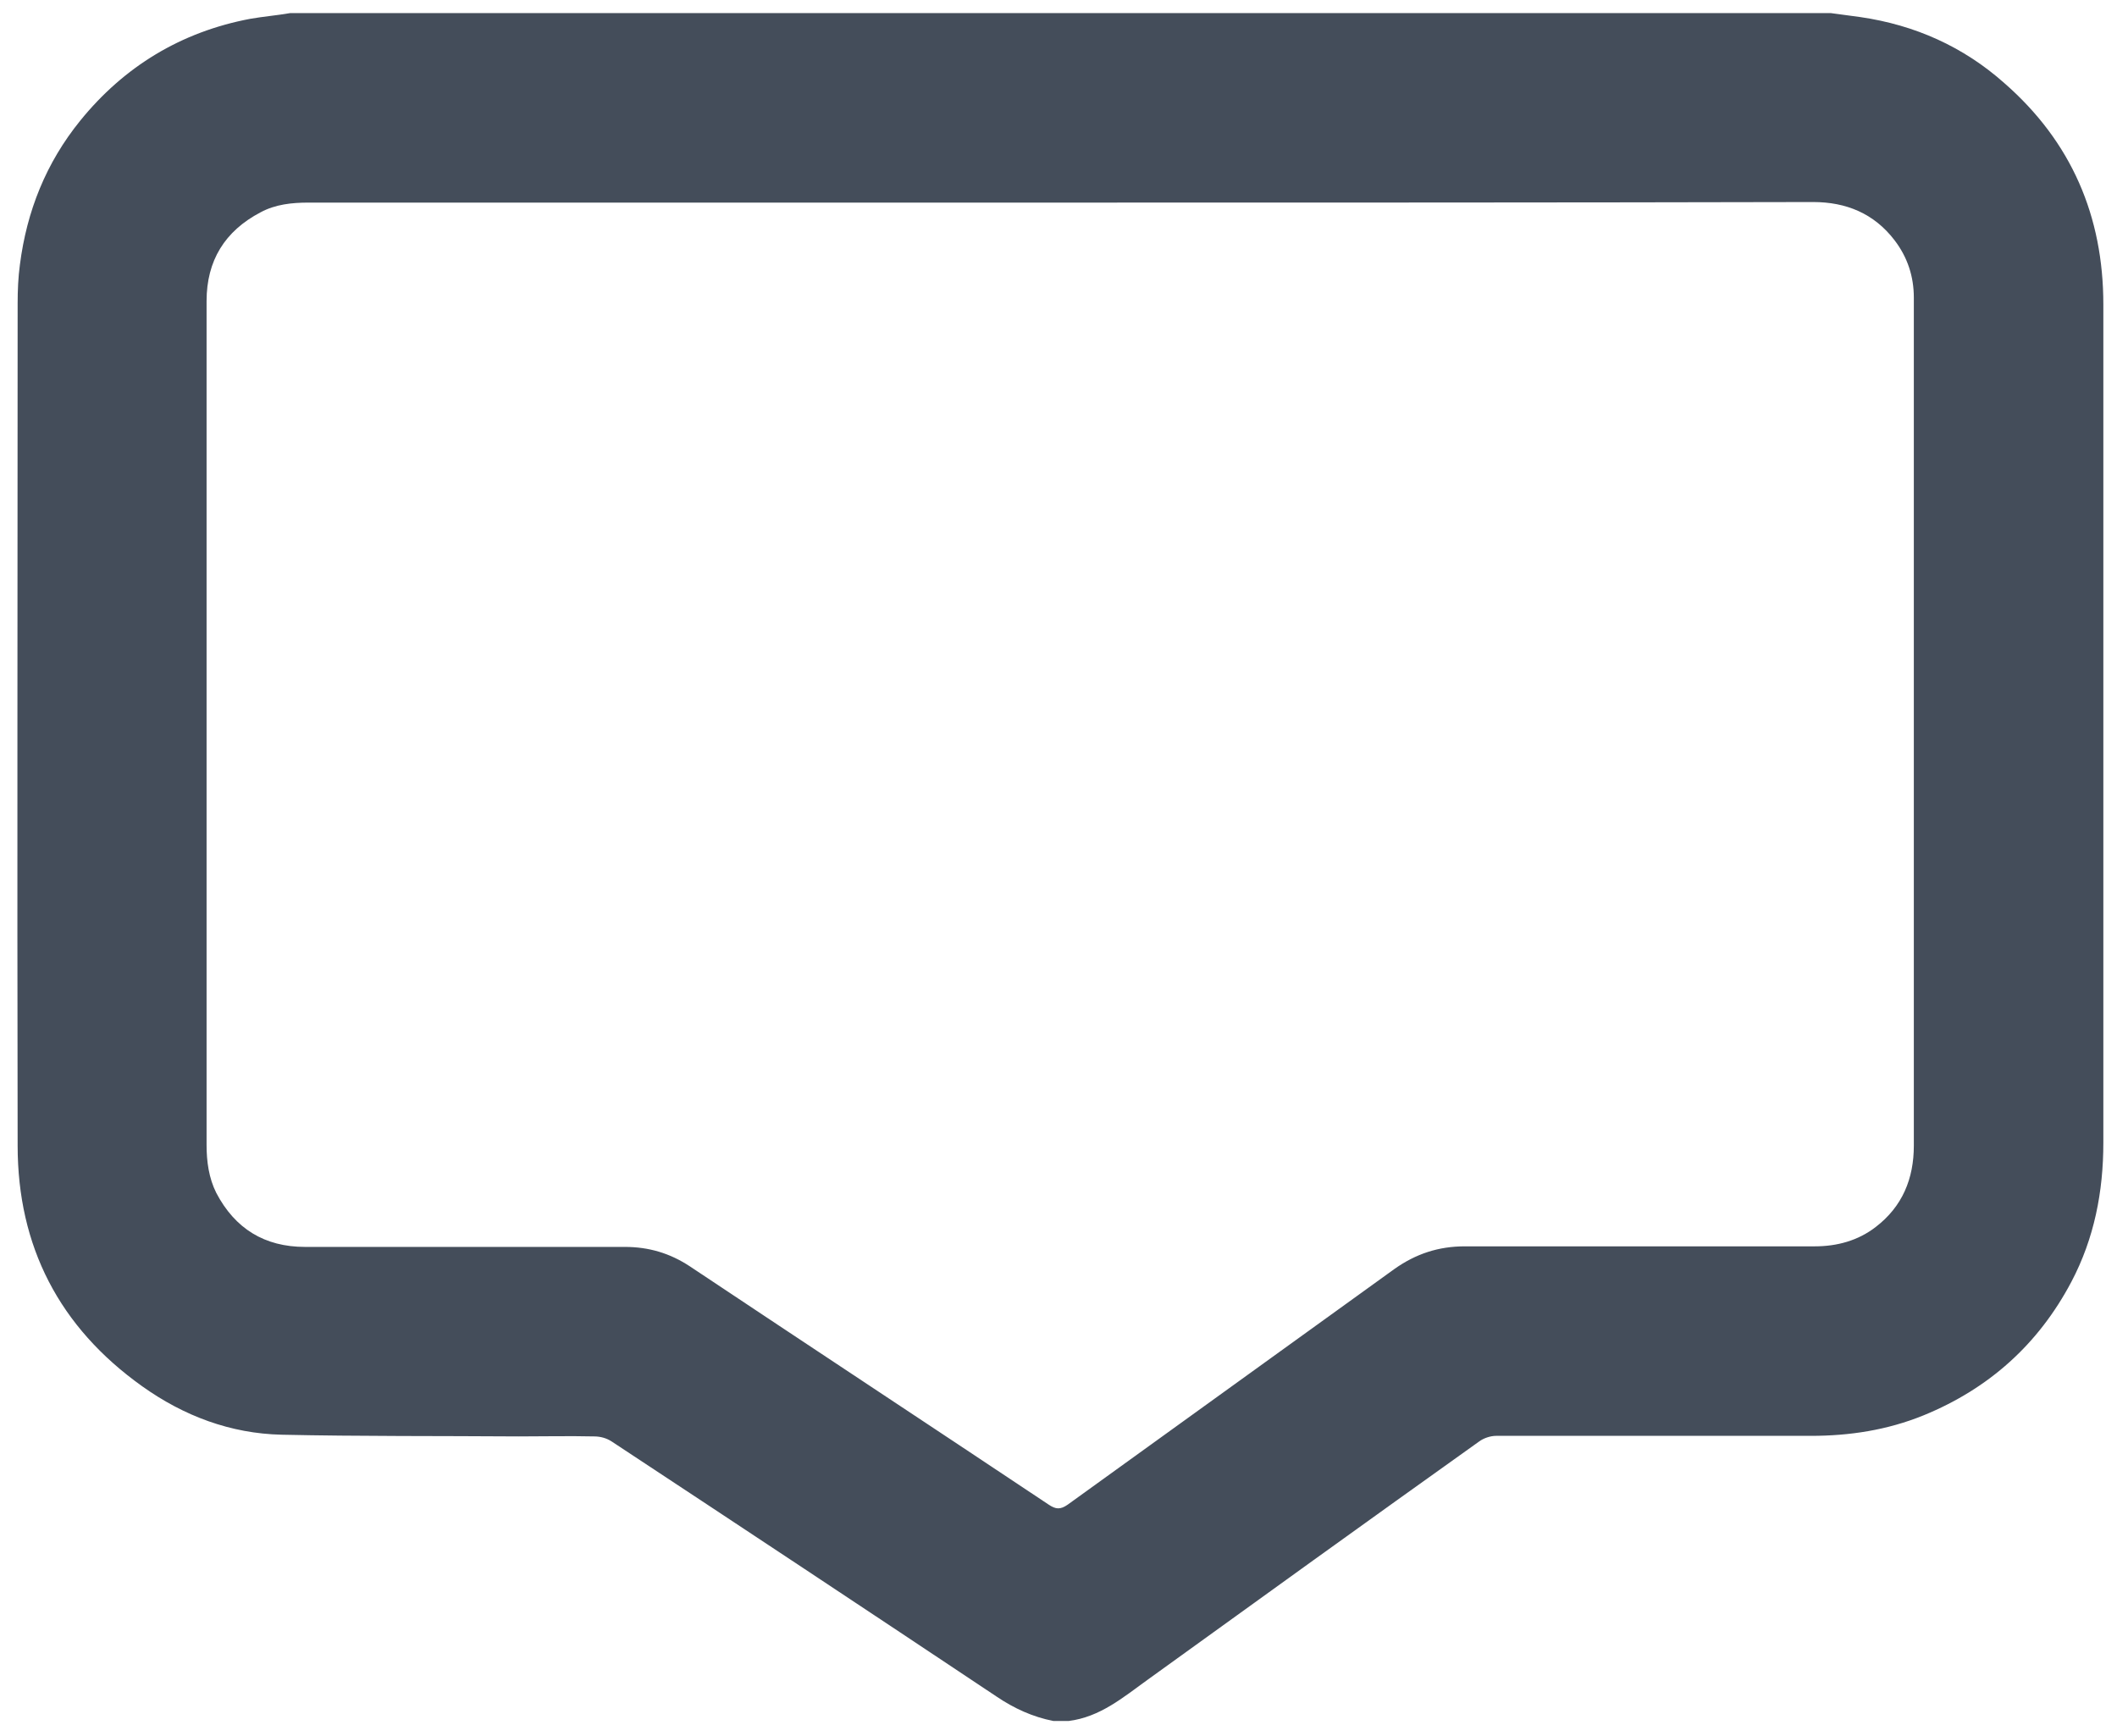 <?xml version="1.0" encoding="UTF-8"?> <!-- Generator: Adobe Illustrator 23.0.4, SVG Export Plug-In . SVG Version: 6.00 Build 0) --> <svg xmlns="http://www.w3.org/2000/svg" xmlns:xlink="http://www.w3.org/1999/xlink" id="Layer_1" x="0px" y="0px" viewBox="0 0 372 305" style="enable-background:new 0 0 372 305;" xml:space="preserve"> <style type="text/css"> .st0{fill:#444D5A;} </style> <g> <g> <path class="st0" d="M51,2.3c90.2,0,180.4,0,270.7,0c1.7,0.2,3.5,0.5,5.2,0.7c9.6,1.4,18.1,5.2,25.3,11.6 C364,24.9,369.6,38,369.6,53.5c0,49.1,0,98.2,0,147.3c0,8.6-1.6,16.8-5.6,24.4c-5.8,11-14.5,18.8-26,23.5 c-6.4,2.6-13,3.6-19.8,3.6c-18.4,0-36.9,0-55.3,0c-1,0-2.2,0.4-3,1c-19.5,13.9-38.9,27.9-58.3,41.9c-4.3,3.1-8.3,6.5-13.8,7.2 c-0.9,0-1.8,0-2.7,0c-3.6-0.7-6.9-2.2-10-4.3c-22.5-15-45-29.9-67.6-44.8c-0.9-0.6-2-0.9-3.1-0.9c-4.4-0.1-8.9,0-13.3,0 c-13.9-0.1-27.8,0-41.6-0.3c-9-0.2-17.2-3.3-24.5-8.5C10.4,233.2,3.1,219,3.1,201.3c-0.1-49.3,0-98.7,0-148c0-2.3,0.1-4.6,0.4-6.8 c1.2-9.4,4.6-17.9,10.6-25.3C21.8,11.7,31.8,5.6,44,3.3C46.3,2.9,48.7,2.7,51,2.3z M186.5,35.6c-44.1,0-88.2,0-132.3,0 c-2.9,0-5.8,0.3-8.4,1.7c-6.3,3.3-9.5,8.5-9.5,15.6c0,14.2,0,28.3,0,42.5c0,35.3,0,70.6,0,105.8c0,2.9,0.4,5.8,1.7,8.4 c3.3,6.3,8.5,9.5,15.6,9.5c18.7,0,37.4,0,56.2,0c4.2,0,7.9,1.1,11.4,3.4c21,14,42.1,27.9,63.1,41.9c1.2,0.8,2,0.9,3.3,0 c19.1-13.8,38.3-27.6,57.4-41.4c3.8-2.7,7.8-4,12.4-4c20.5,0,41,0,61.5,0c3.9,0,7.6-1,10.7-3.4c4.7-3.6,6.7-8.5,6.7-14.3 c0-46.3,0-92.6,0-138.8c0-3.4,0-6.8,0-10.2c0-3.7-1.1-7.1-3.4-10.1c-3.6-4.7-8.5-6.7-14.3-6.7C274.6,35.6,230.6,35.6,186.5,35.6z"></path> </g> </g> </svg> 
